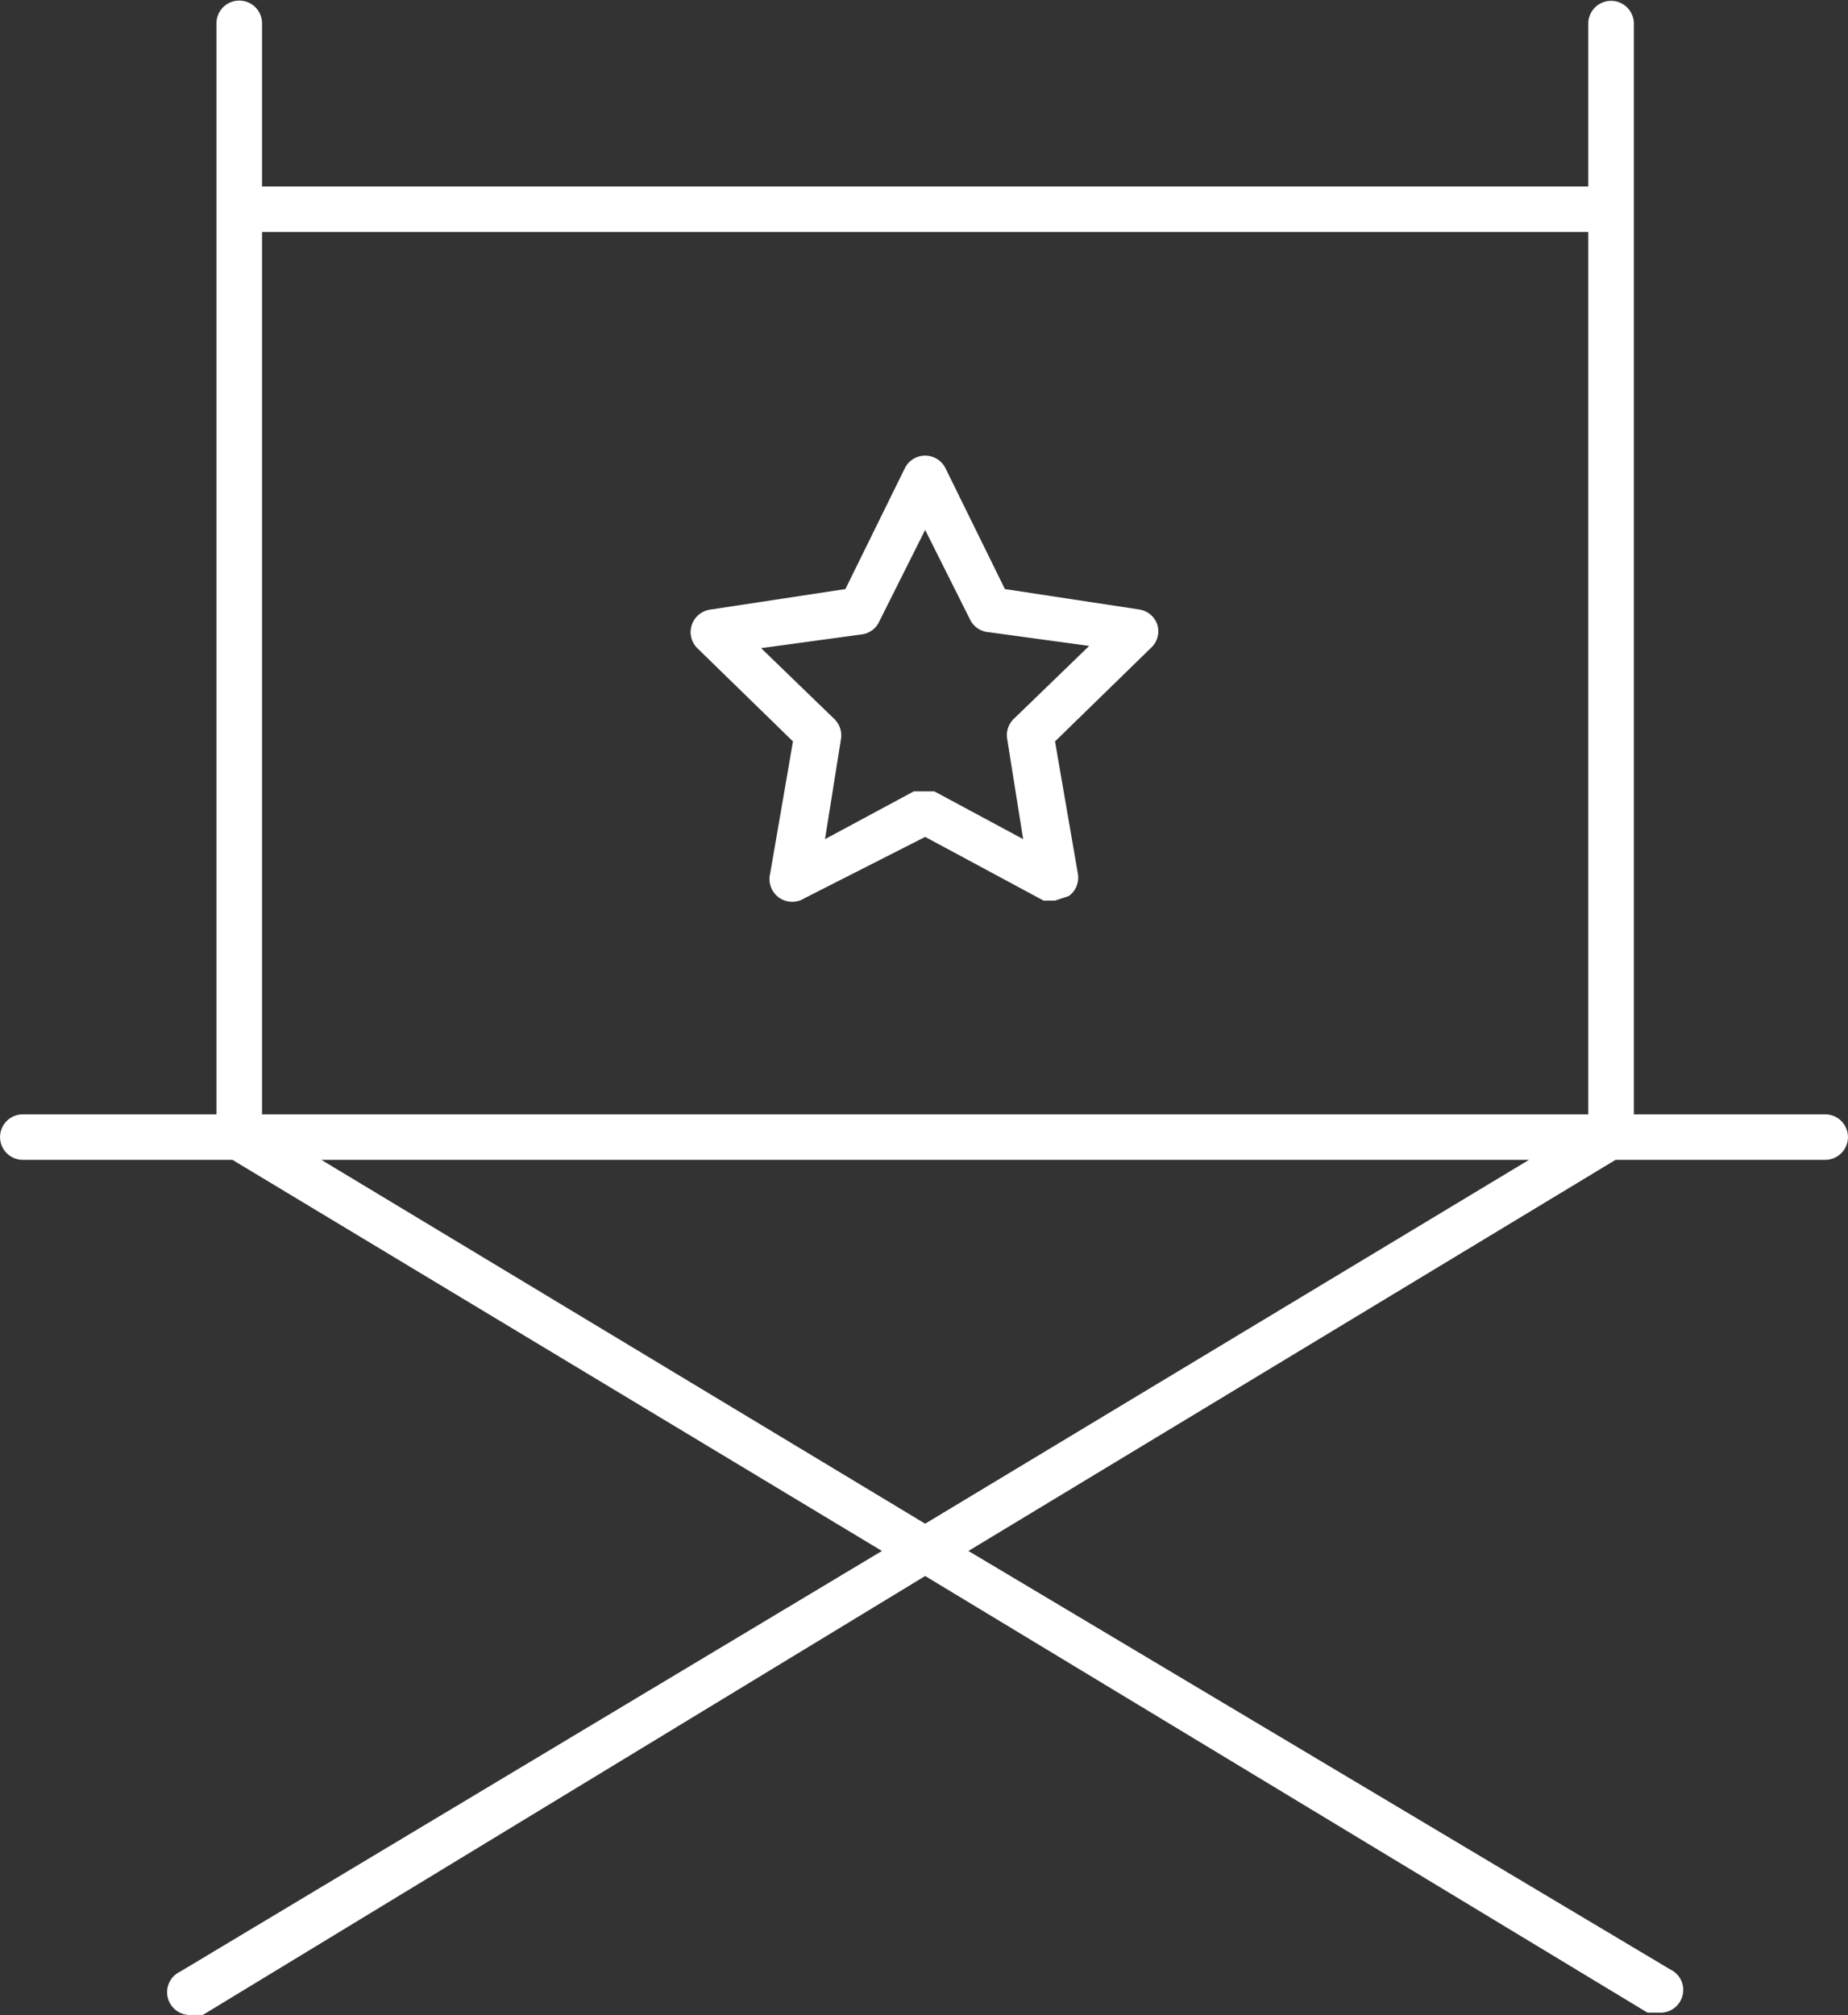 <svg xmlns="http://www.w3.org/2000/svg" width="100" height="109" viewBox="0 0 100 109"><rect x="0" y="0" width="100" height="109" fill="#333333" stroke="none"/><g><g><path fill="#fff" d="M62.638 33.83a1.22 1.22 0 0 1-.37 1.23l-5.178 5.047 1.233 7.136c.091.47-.101.951-.492 1.23l-.741.245h-.617l-6.41-3.446-6.537 3.321c-.428.27-.978.25-1.387-.048a1.238 1.238 0 0 1-.462-1.302l1.233-7.136-5.178-5.046a1.231 1.231 0 0 1-.29-1.279c.16-.446.56-.759 1.032-.812l7.273-1.105 3.208-6.521a1.224 1.224 0 0 1 1.107-.697c.472 0 .906.27 1.108.697l3.208 6.521 7.273 1.105c.467.072.852.409.987.86zm-3.699 1.11l-5.423-.74a1.239 1.239 0 0 1-.988-.615l-2.466-4.92-2.466 4.92c-.173.404-.549.688-.987.736l-5.424.74 3.945 3.815c.304.284.443.697.376 1.106l-.862 5.41 4.807-2.585h1.107l4.807 2.585-.862-5.41a1.228 1.228 0 0 1 .366-1.106zm39.828 25.34a1.23 1.23 0 0 1 0 2.46H87.424l-35.02 21.158 37.978 22.638c.535.255.814.851.66 1.423-.15.572-.684.956-1.277.913h-.616L50.063 85.253l-39.086 23.744h-.617a1.235 1.235 0 0 1-1.276-.913 1.23 1.23 0 0 1 .66-1.427l37.979-22.759L12.576 62.74H1.233a1.23 1.23 0 1 1 0-2.46h10.48V1.23a1.234 1.234 0 0 1 2.467 0v8.857h71.766V1.23a1.234 1.234 0 0 1 2.466 0v59.05zm-84.587 0h71.766V12.547H14.18zm68.56 2.46H17.387l32.676 19.683z"/></g></g></svg>